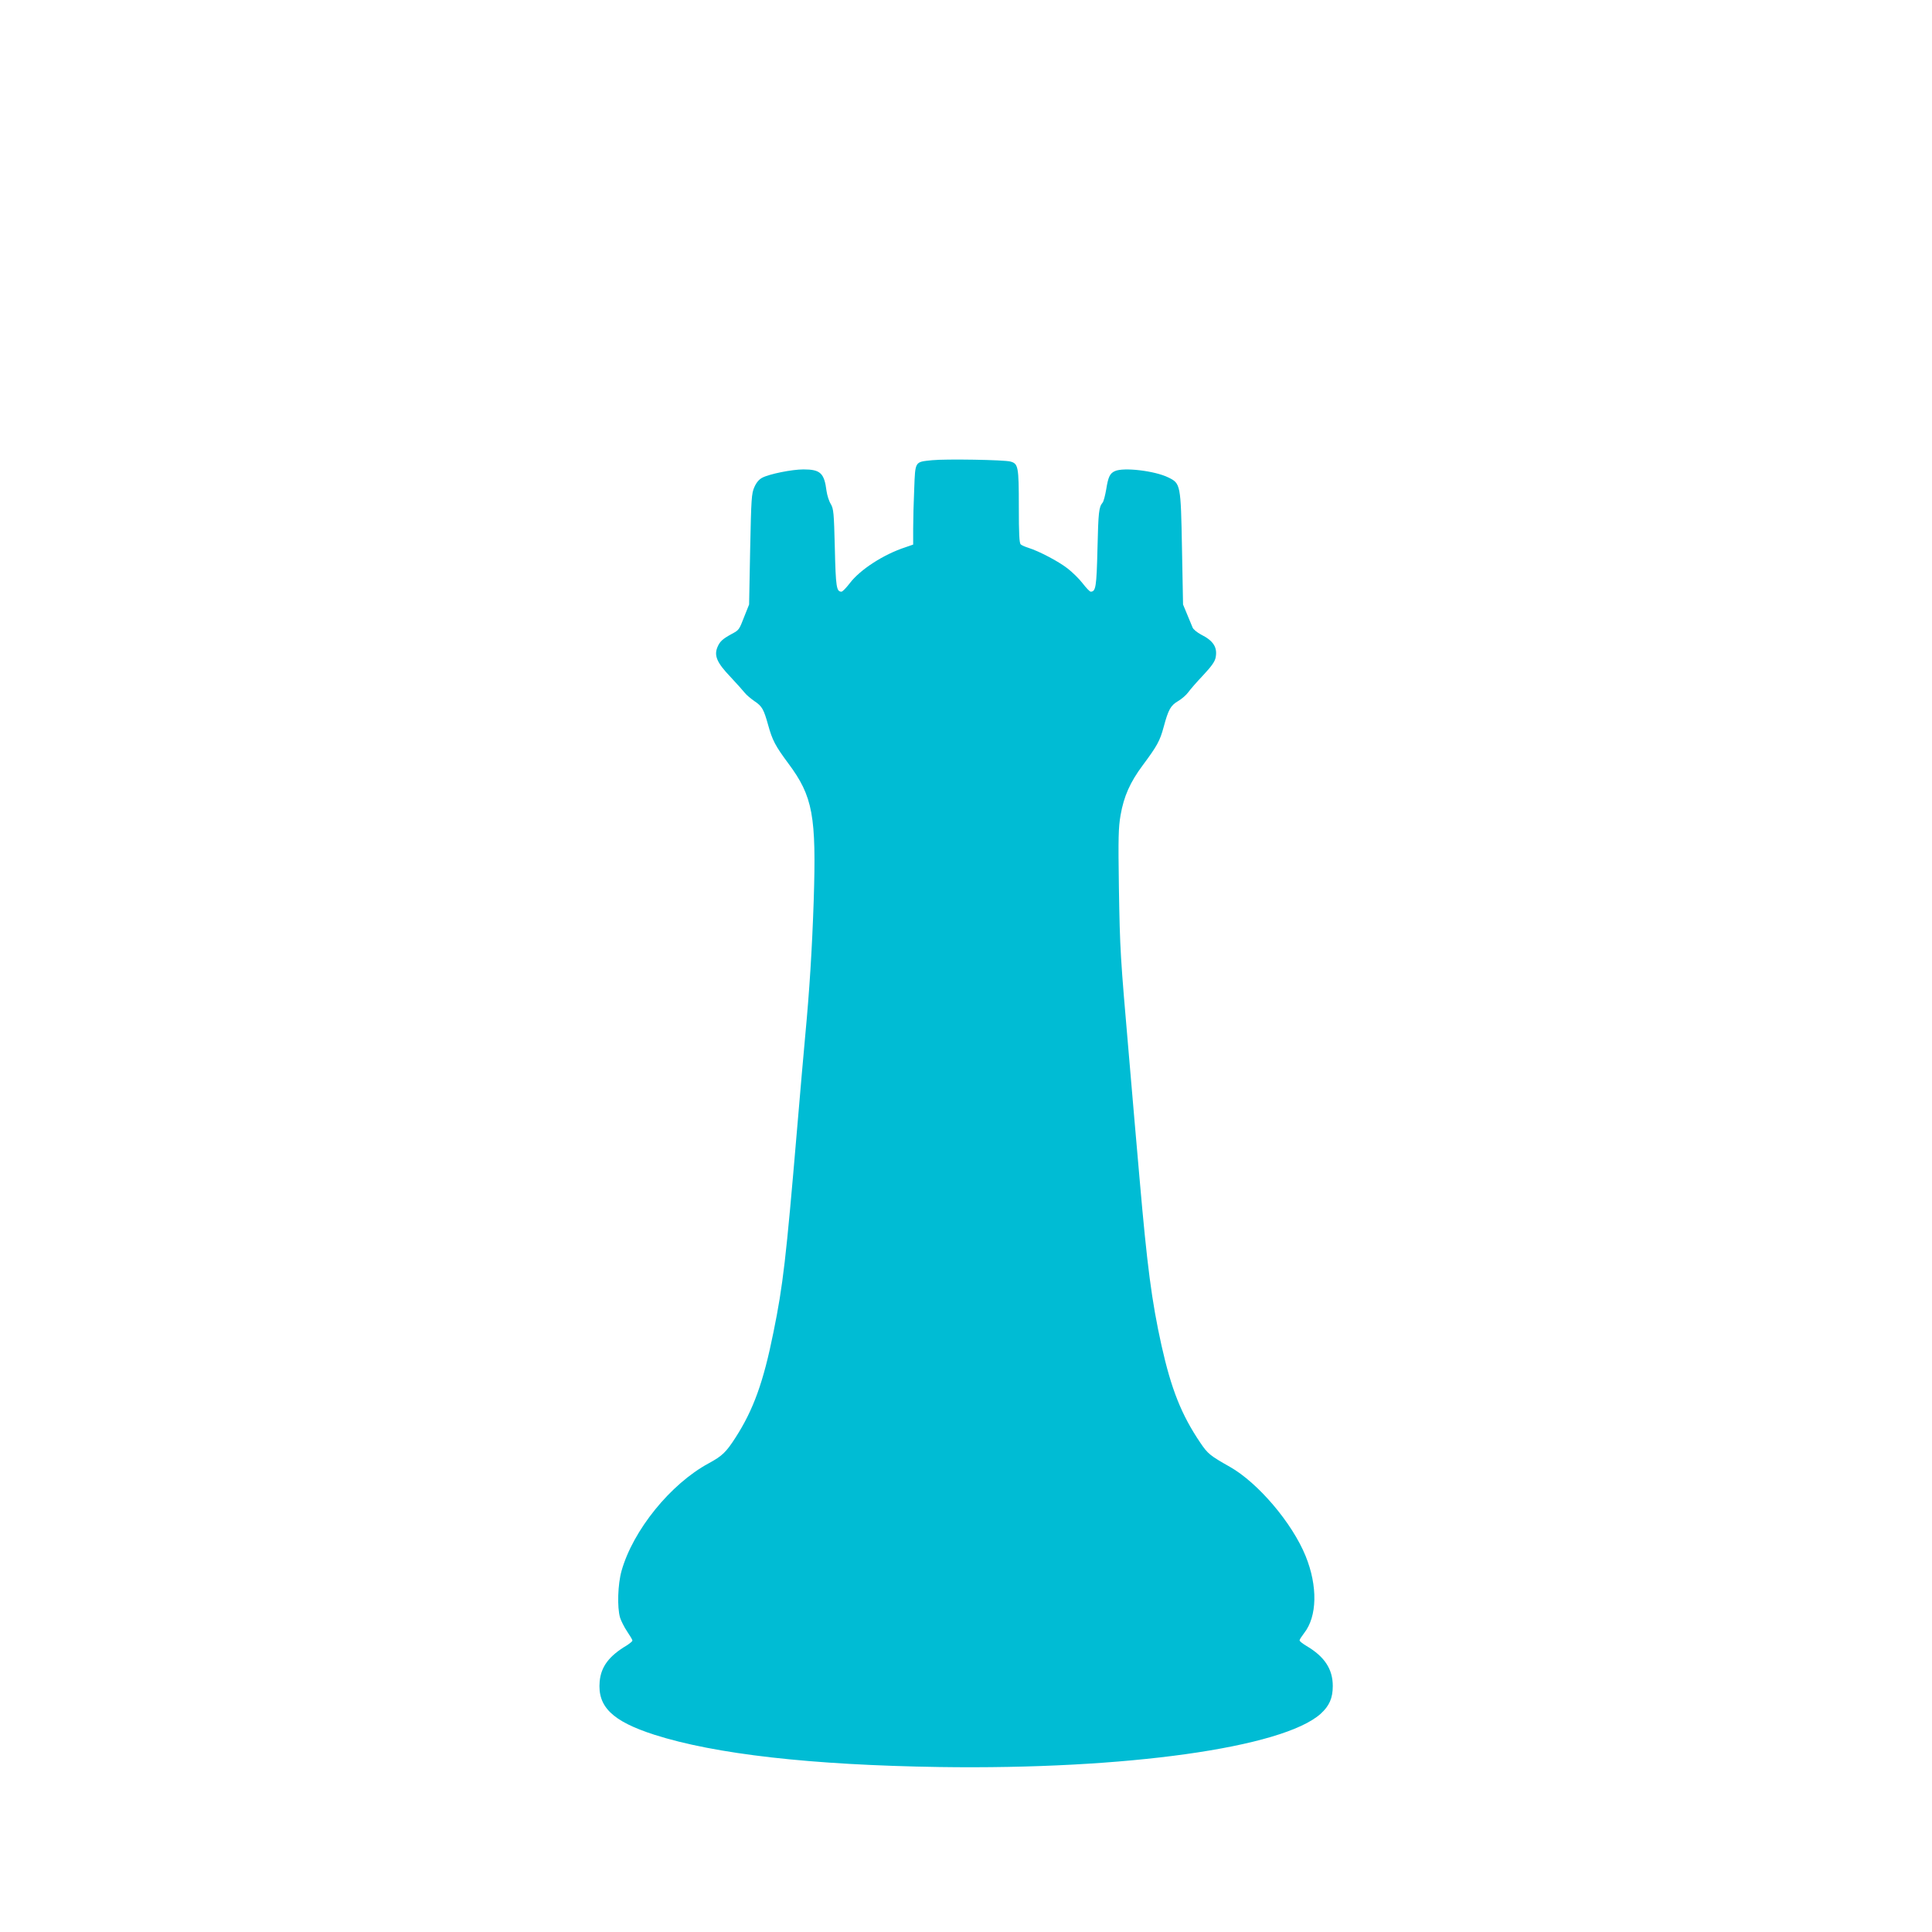 <?xml version="1.0" standalone="no"?>
<!DOCTYPE svg PUBLIC "-//W3C//DTD SVG 20010904//EN"
 "http://www.w3.org/TR/2001/REC-SVG-20010904/DTD/svg10.dtd">
<svg version="1.0" xmlns="http://www.w3.org/2000/svg"
 width="1280pt" height="1280pt" viewBox="0 0 1280 1280"
 preserveAspectRatio="xMidYMid meet">
<g transform="translate(0,1280) scale(0.1,-0.1)"
fill="#00bcd4" stroke="none">
<path d="M6175 9751 c-115 -12 -111 -5 -118 -188 -4 -87 -7 -206 -7 -265 l0
-106 -52 -18 c-144 -47 -300 -148 -368 -238 -24 -31 -48 -56 -55 -56 -33 0
-38 29 -44 288 -6 236 -8 260 -27 293 -12 19 -24 58 -28 86 -15 119 -41 143
-153 143 -76 0 -225 -30 -273 -55 -21 -11 -39 -32 -52 -62 -19 -42 -21 -76
-28 -412 l-7 -366 -28 -70 c-39 -100 -37 -98 -87 -125 -62 -34 -79 -50 -95
-88 -23 -56 -3 -103 86 -196 42 -45 85 -93 96 -107 11 -14 40 -38 63 -54 51
-34 62 -54 91 -158 28 -101 47 -138 134 -255 163 -219 186 -347 168 -910 -11
-324 -28 -594 -56 -892 -8 -85 -33 -369 -55 -630 -72 -847 -92 -1025 -156
-1338 -66 -328 -132 -512 -252 -698 -62 -96 -87 -120 -177 -169 -252 -136
-501 -443 -577 -712 -25 -89 -30 -241 -10 -310 7 -22 28 -64 47 -92 19 -28 35
-55 35 -60 0 -5 -17 -19 -37 -32 -118 -70 -171 -141 -180 -239 -15 -167 83
-263 362 -353 403 -129 1038 -201 1890 -214 1234 -18 2275 128 2525 353 57 52
80 103 80 184 0 112 -55 195 -174 265 -25 15 -46 31 -46 37 0 6 14 27 30 48
87 110 91 312 10 511 -89 219 -315 485 -502 591 -131 74 -146 86 -196 160
-125 185 -192 354 -257 645 -65 294 -95 527 -145 1103 -17 195 -49 560 -70
810 -58 670 -60 701 -67 1120 -5 331 -3 398 11 479 22 126 63 218 147 331 96
129 114 162 139 255 31 115 46 141 95 170 24 14 54 40 67 58 12 17 57 69 99
113 56 60 78 91 83 118 13 67 -15 111 -97 152 -26 14 -52 35 -56 47 -5 12 -21
51 -36 87 l-27 65 -7 370 c-8 427 -9 432 -91 472 -90 44 -295 68 -353 42 -34
-15 -45 -39 -58 -121 -7 -40 -17 -80 -24 -88 -25 -31 -28 -61 -34 -306 -6
-252 -11 -284 -45 -284 -6 0 -30 25 -53 55 -23 30 -68 74 -99 98 -58 46 -189
115 -259 137 -22 7 -46 17 -52 23 -10 7 -13 70 -13 251 0 264 -4 284 -55 298
-40 12 -432 18 -520 9z"/>
</g>
</svg>
